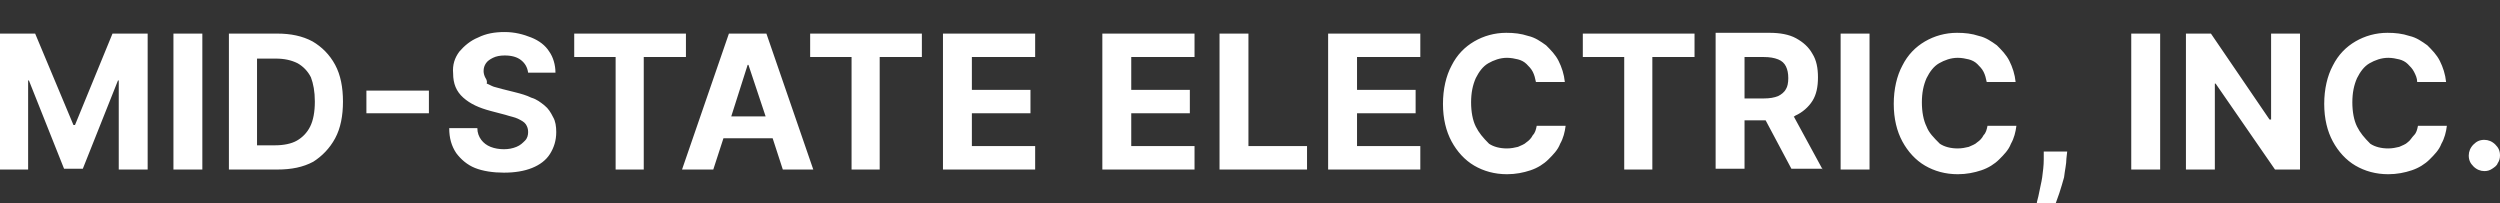 <?xml version="1.0" encoding="utf-8"?>
<!-- Generator: Adobe Illustrator 28.2.0, SVG Export Plug-In . SVG Version: 6.00 Build 0)  -->
<svg version="1.1" id="Layer_1" xmlns="http://www.w3.org/2000/svg" xmlns:xlink="http://www.w3.org/1999/xlink" x="0px" y="0px"
	 viewBox="0 0 320 26" style="enable-background:new 0 0 320 26;" xml:space="preserve">
<rect x="0" y="0" width="320" height="26" fill="#333333" stroke="none"/>
<style type="text/css">
	.st0{fill:#FFFFFF;}
</style>
<g>
	<path class="st0" d="M320,19.9c0-0.6-0.2-1-0.6-1.4c-0.4-0.4-0.9-0.6-1.4-0.6c-0.6,0-1,0.2-1.4,0.6c-0.4,0.4-0.6,0.9-0.6,1.4
		c0,0.6,0.2,1,0.6,1.4c0.4,0.4,0.9,0.6,1.4,0.6c0.4,0,0.7-0.1,1-0.3c0.3-0.2,0.6-0.4,0.7-0.7C319.9,20.6,320,20.3,320,19.9L320,19.9
		z M301.7,16.2c-0.4-0.8-0.6-1.9-0.6-3.1c0-1.2,0.2-2.2,0.6-3.1c0.4-0.8,0.9-1.5,1.6-1.9c0.7-0.4,1.5-0.7,2.4-0.7
		c0.5,0,1,0.1,1.4,0.2c0.4,0.1,0.8,0.3,1.1,0.6c0.3,0.3,0.6,0.6,0.8,1c0.2,0.4,0.4,0.8,0.4,1.3h3.7c-0.1-1-0.4-1.9-0.8-2.7
		c-0.4-0.8-1-1.4-1.6-2c-0.7-0.5-1.4-1-2.3-1.2c-0.9-0.3-1.8-0.4-2.8-0.4c-1.5,0-2.9,0.4-4.1,1.1c-1.2,0.7-2.2,1.7-2.9,3.1
		c-0.7,1.3-1.1,3-1.1,4.9c0,1.9,0.4,3.5,1.1,4.8c0.7,1.3,1.7,2.4,2.9,3.1s2.6,1.1,4.2,1.1c1.1,0,2.1-0.2,3-0.5
		c0.9-0.3,1.7-0.8,2.3-1.4c0.6-0.6,1.2-1.2,1.5-2c0.4-0.7,0.6-1.5,0.7-2.3l-3.7,0c-0.1,0.5-0.2,0.9-0.5,1.2s-0.5,0.7-0.8,0.9
		c-0.3,0.3-0.7,0.4-1.1,0.6c-0.4,0.1-0.9,0.2-1.4,0.2c-0.9,0-1.7-0.2-2.3-0.6C302.6,17.6,302.1,17,301.7,16.2L301.7,16.2z
		 M291.2,21.7h3.2V4.3h-3.7v11h-0.2l-7.5-11h-3.2v17.4h3.7v-11h0.1L291.2,21.7L291.2,21.7z M272.8,21.7h3.7V4.3h-3.7V21.7
		L272.8,21.7z M264.5,20.3l0.1-0.9h-3l0,1c0,0.8-0.1,1.5-0.2,2.3c-0.1,0.7-0.3,1.4-0.4,2c-0.1,0.6-0.3,1.1-0.3,1.4h2.4
		c0.1-0.3,0.3-0.8,0.5-1.4c0.2-0.6,0.4-1.3,0.6-2C264.3,21.8,264.5,21,264.5,20.3L264.5,20.3z M246.6,16.2c-0.4-0.8-0.6-1.9-0.6-3.1
		c0-1.2,0.2-2.2,0.6-3.1c0.4-0.8,0.9-1.5,1.6-1.9c0.7-0.4,1.5-0.7,2.4-0.7c0.5,0,1,0.1,1.4,0.2c0.4,0.1,0.8,0.3,1.1,0.6
		c0.3,0.3,0.6,0.6,0.8,1c0.2,0.4,0.3,0.8,0.4,1.3h3.7c-0.1-1-0.4-1.9-0.8-2.7c-0.4-0.8-1-1.4-1.6-2c-0.7-0.5-1.4-1-2.3-1.2
		c-0.9-0.3-1.8-0.4-2.8-0.4c-1.5,0-2.9,0.4-4.1,1.1c-1.2,0.7-2.2,1.7-2.9,3.1c-0.7,1.3-1.1,3-1.1,4.9c0,1.9,0.4,3.5,1.1,4.8
		c0.7,1.3,1.7,2.4,2.9,3.1c1.2,0.7,2.6,1.1,4.2,1.1c1.1,0,2.1-0.2,3-0.5c0.9-0.3,1.7-0.8,2.3-1.4c0.6-0.6,1.2-1.2,1.5-2
		c0.4-0.7,0.6-1.5,0.7-2.3l-3.7,0c-0.1,0.5-0.2,0.9-0.5,1.2c-0.2,0.4-0.5,0.7-0.8,0.9c-0.3,0.3-0.7,0.4-1.1,0.6
		c-0.4,0.1-0.9,0.2-1.4,0.2c-0.9,0-1.7-0.2-2.3-0.6C247.5,17.6,246.9,17,246.6,16.2L246.6,16.2z M235.6,21.7h3.7V4.3h-3.7V21.7
		L235.6,21.7z M233.3,21.7l-3.7-6.8c0.1,0,0.1,0,0.2-0.1c0.9-0.4,1.7-1.1,2.2-1.9c0.5-0.8,0.7-1.8,0.7-3c0-1.2-0.2-2.2-0.7-3
		c-0.5-0.9-1.2-1.5-2.1-2c-0.9-0.5-2.1-0.7-3.4-0.7h-6.9v17.4h3.7v-6.2h2.7l3.3,6.2H233.3L233.3,21.7z M228.9,10
		c0,0.6-0.1,1.1-0.3,1.4c-0.2,0.4-0.6,0.7-1,0.9c-0.5,0.2-1.1,0.3-1.8,0.3h-2.5V7.3h2.5c0.7,0,1.3,0.1,1.8,0.3
		c0.5,0.2,0.8,0.5,1,0.9C228.8,8.9,228.9,9.4,228.9,10L228.9,10z M211.6,7.3h5.3v-3h-14.3v3h5.3v14.4h3.6V7.3L211.6,7.3z
		 M188.9,16.2c-0.4-0.8-0.6-1.9-0.6-3.1c0-1.2,0.2-2.2,0.6-3.1c0.4-0.8,0.9-1.5,1.6-1.9c0.7-0.4,1.5-0.7,2.4-0.7
		c0.5,0,1,0.1,1.4,0.2c0.4,0.1,0.8,0.3,1.1,0.6c0.3,0.3,0.6,0.6,0.8,1c0.2,0.4,0.3,0.8,0.4,1.3h3.7c-0.1-1-0.4-1.9-0.8-2.7
		c-0.4-0.8-1-1.4-1.6-2c-0.7-0.5-1.4-1-2.3-1.2c-0.9-0.3-1.8-0.4-2.8-0.4c-1.5,0-2.9,0.4-4.1,1.1c-1.2,0.7-2.2,1.7-2.9,3.1
		c-0.7,1.3-1.1,3-1.1,4.9c0,1.9,0.4,3.5,1.1,4.8c0.7,1.3,1.7,2.4,2.9,3.1c1.2,0.7,2.6,1.1,4.2,1.1c1.1,0,2.1-0.2,3-0.5
		c0.9-0.3,1.7-0.8,2.3-1.4c0.6-0.6,1.2-1.2,1.5-2c0.4-0.7,0.6-1.5,0.7-2.3l-3.7,0c-0.1,0.5-0.2,0.9-0.5,1.2
		c-0.2,0.4-0.5,0.7-0.8,0.9c-0.3,0.3-0.7,0.4-1.1,0.6c-0.4,0.1-0.9,0.2-1.4,0.2c-0.9,0-1.7-0.2-2.3-0.6
		C189.8,17.6,189.3,17,188.9,16.2L188.9,16.2z M170,21.7h11.8v-3h-8.1v-4.2h7.5v-3h-7.5V7.3h8.1v-3H170V21.7L170,21.7z M156.1,21.7
		h11.2v-3h-7.5V4.3h-3.7V21.7L156.1,21.7z M141.1,21.7h11.8v-3h-8.1v-4.2h7.5v-3h-7.5V7.3h8.1v-3h-11.8V21.7L141.1,21.7z
		 M120.7,21.7h11.8v-3h-8.1v-4.2h7.5v-3h-7.5V7.3h8.1v-3h-11.8V21.7L120.7,21.7z M112.7,7.3h5.3v-3h-14.3v3h5.3v14.4h3.6V7.3
		L112.7,7.3z M104.1,21.7l-6-17.4h-4.8l-6,17.4h4l1.3-4h6.3l1.3,4H104.1L104.1,21.7z M98,14.9h-4.4l2.1-6.6h0.1L98,14.9L98,14.9z
		 M82.5,7.3h5.3v-3H73.5v3h5.3v14.4h3.6V7.3L82.5,7.3z M62.1,9.9c-0.1-0.2-0.2-0.5-0.2-0.8c0-0.4,0.1-0.7,0.3-1
		c0.2-0.3,0.5-0.5,0.9-0.7c0.4-0.2,0.9-0.3,1.5-0.3c0.9,0,1.6,0.2,2.1,0.6c0.5,0.4,0.8,0.9,0.9,1.6h3.5c0-1-0.3-2-0.8-2.7
		c-0.5-0.8-1.3-1.4-2.3-1.8c-1-0.4-2.1-0.7-3.4-0.7c-1.3,0-2.4,0.2-3.4,0.7c-1,0.4-1.8,1.1-2.4,1.8c-0.6,0.8-0.9,1.7-0.8,2.8
		c0,1.3,0.4,2.3,1.3,3.1c0.9,0.8,2,1.3,3.5,1.7l1.9,0.5c0.6,0.2,1.2,0.3,1.6,0.5c0.4,0.2,0.8,0.4,1,0.7c0.2,0.3,0.3,0.6,0.3,1
		c0,0.4-0.1,0.8-0.4,1.1c-0.3,0.3-0.6,0.6-1.1,0.8c-0.5,0.2-1,0.3-1.6,0.3c-0.6,0-1.2-0.1-1.7-0.3c-0.5-0.2-0.9-0.5-1.2-0.9
		c-0.3-0.4-0.5-0.9-0.5-1.5h-3.6c0,1.3,0.3,2.3,0.9,3.2c0.6,0.8,1.4,1.5,2.4,1.9c1,0.4,2.3,0.6,3.7,0.6c1.4,0,2.6-0.2,3.6-0.6
		c1-0.4,1.8-1,2.3-1.8c0.5-0.8,0.8-1.7,0.8-2.8c0-0.7-0.1-1.4-0.4-1.9c-0.3-0.6-0.6-1.1-1.1-1.5c-0.5-0.4-1-0.8-1.7-1
		c-0.6-0.3-1.3-0.5-2.1-0.7l-1.6-0.4c-0.4-0.1-0.7-0.2-1.1-0.3c-0.3-0.1-0.6-0.3-0.9-0.4C62.4,10.3,62.2,10.1,62.1,9.9L62.1,9.9z
		 M46.9,14.5h8v-2.9h-8V14.5L46.9,14.5z M42.9,17.7c0.7-1.3,1-2.9,1-4.7c0-1.8-0.3-3.4-1-4.7C42.2,7,41.2,6,40,5.3
		c-1.3-0.7-2.8-1-4.5-1h-6.2v17.4h6.2c1.8,0,3.3-0.3,4.6-1C41.2,20,42.2,19,42.9,17.7L42.9,17.7z M40.3,13c0,1.3-0.2,2.4-0.6,3.2
		C39.3,17,38.7,17.6,38,18c-0.7,0.4-1.7,0.6-2.8,0.6h-2.3V7.5h2.4c1.1,0,2,0.2,2.8,0.6c0.7,0.4,1.3,1,1.7,1.8
		C40.1,10.7,40.3,11.7,40.3,13L40.3,13z M22.2,21.7h3.7V4.3h-3.7V21.7L22.2,21.7z M15.3,21.7h3.6V4.3h-4.5L9.6,16H9.4L4.5,4.3H0
		v17.4h3.6V10.3h0.1l4.5,11.3h2.4l4.5-11.3h0.1V21.7L15.3,21.7z"/>
</g>
</svg>
